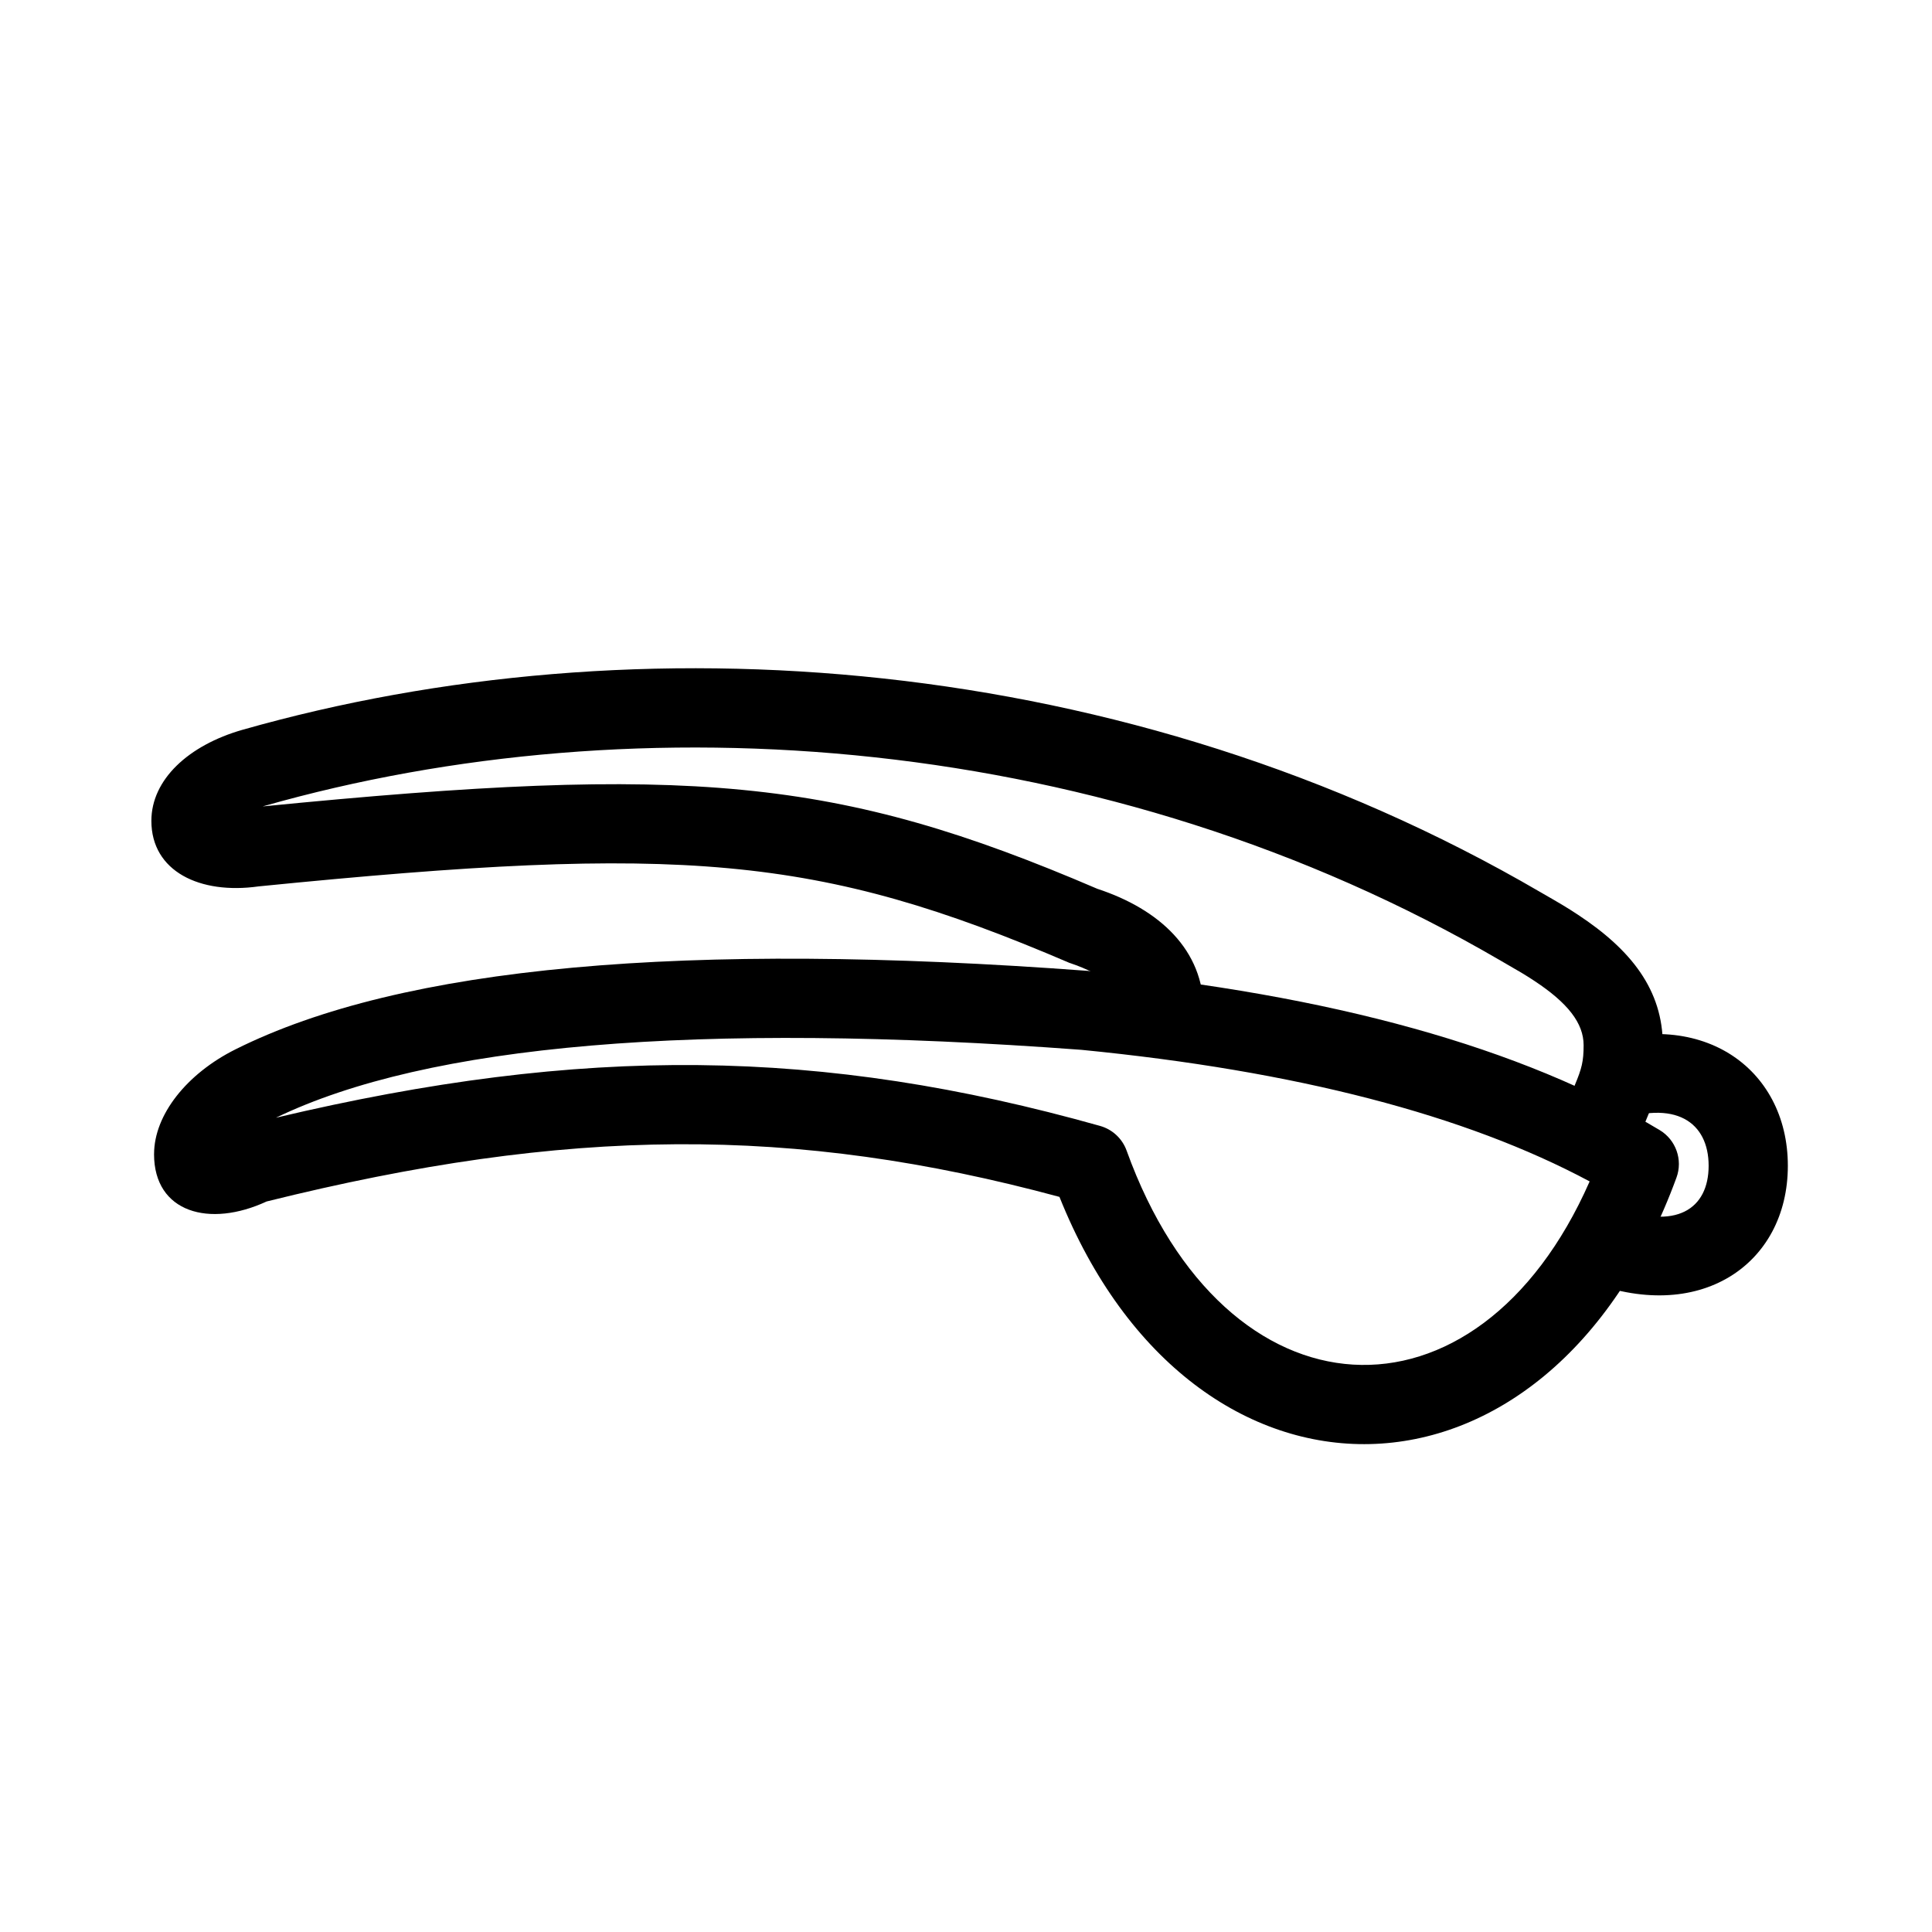 <?xml version="1.0" encoding="UTF-8"?>
<!-- Uploaded to: ICON Repo, www.svgrepo.com, Generator: ICON Repo Mixer Tools -->
<svg fill="#000000" width="800px" height="800px" version="1.1" viewBox="144 144 512 512" xmlns="http://www.w3.org/2000/svg">
 <g>
  <path d="m184.83 449.86c0-10.457 8.703-21.336 21.547-27.758 44.117-22.059 119.19-28.777 225.89-20.812l0.238 0.023c64.398 6.297 114.83 20.273 151.32 42.168 4.316 2.594 6.188 7.883 4.453 12.609-33.992 92.836-128.05 93.746-163.51 5.098-70.348-18.992-130.31-18.609-210.12 1.219-15.113 7.019-29.824 2.969-29.824-12.547zm32.312-9.656c81.469-19.301 144.49-18.602 218.39 2.176 3.262 0.918 5.883 3.356 7.031 6.543 26.188 72.609 92.902 75.902 122.71 8.164-32.895-17.609-77.801-29.297-134.69-34.871-101.98-7.606-173.34-1.398-213.45 17.988z"/>
  <path d="m564.04 483.21 7.797-19.488c16.352 6.539 24.969 0.637 24.969-10.777 0-11.535-8.82-17.785-25.172-11.637l-7.387-19.648c30.191-11.355 53.551 5.207 53.551 31.285 0 26.207-23.562 42.344-53.758 30.266z"/>
  <path d="m434.77 379.53c16.57 5.449 28.211 16.273 28.211 32.223h-20.992c0-4.844-4.836-9.344-14.633-12.605-66.727-28.598-102.55-31.461-214.81-20.246-15.617 2.207-28.43-4.004-28.43-17.359 0-11 9.902-20.047 24.086-24.121 104.2-29.652 234.35-20.969 343.98 42.98 5.504 3.16 7.094 4.102 10.012 6.027 14.129 9.328 22.473 19.945 22.473 34.562 0 7.473-1.141 11.957-3.93 18.609l-0.172 0.414c-1.684 4.012-2.125 5.719-2.125 9.391h-20.992c0-6.922 1.09-11.148 3.758-17.508l0.172-0.418c1.805-4.301 2.297-6.234 2.297-10.488 0-5.856-4.203-11.207-13.043-17.043-2.414-1.59-3.812-2.422-8.965-5.379-104.32-60.855-228.65-69.148-327.69-40.965-0.121 0.035-0.238 0.07-0.355 0.105 113.12-11.168 152.15-7.793 221.15 21.82z"/>
 </g>
</svg>